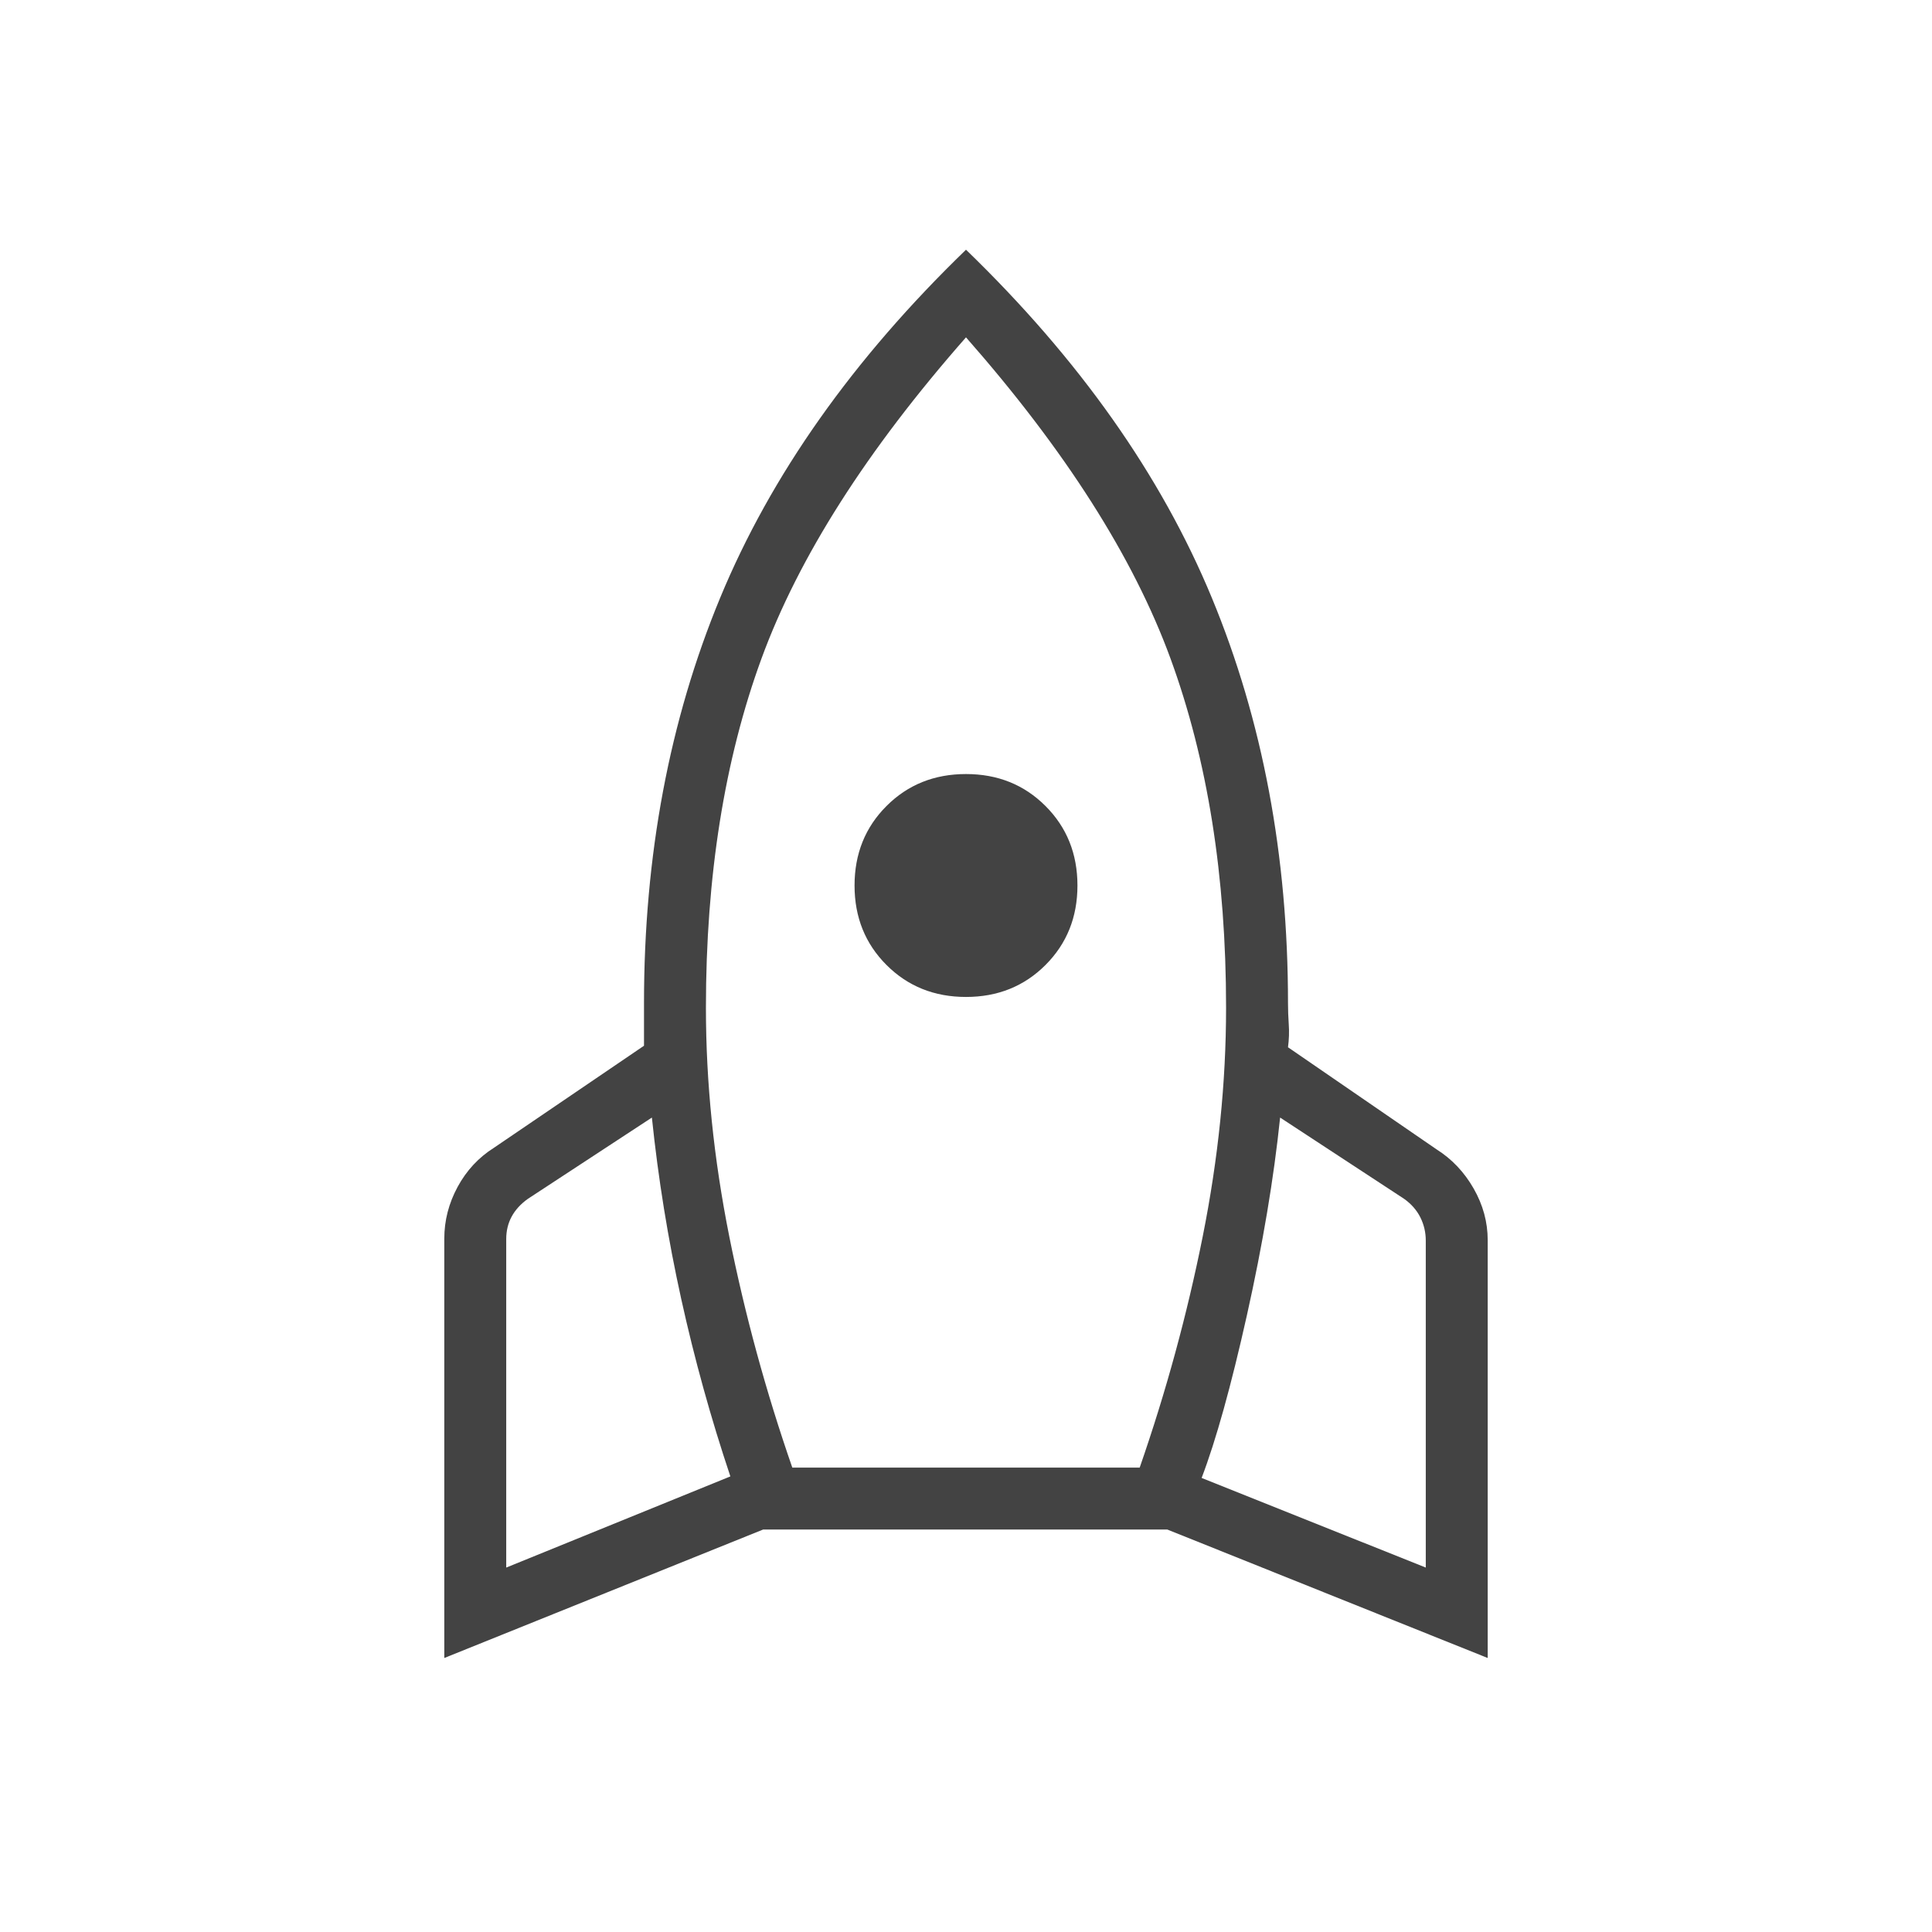 <svg xmlns="http://www.w3.org/2000/svg" height="48px" viewBox="0 -960 960 960" width="48px" fill="#434343"><path d="m251.54-181.08 111.38-45.3q-14.54-43.39-24.42-88.16-9.88-44.77-14.58-90.15l-61.61 40.38q-5.39 3.85-8.08 8.85-2.69 5-2.69 11.15v163.23Zm142.15-49.69h172.62q19.69-56.69 31.31-114.81 11.61-58.11 11.61-113.65 0-98.08-27.61-173.54Q554-708.23 480-792.38q-74 84.15-101.62 159.61-27.61 75.46-27.61 173.54 0 55.54 11.61 113.65 11.62 58.12 31.31 114.81ZM480-464.62q-23.62 0-39.5-15.88-15.88-15.88-15.88-39.5 0-23.62 15.88-39.5 15.88-15.88 39.5-15.88 23.62 0 39.5 15.88 15.88 15.88 15.88 39.5 0 23.62-15.88 39.5-15.88 15.88-39.5 15.88Zm228.46 283.54v-162.46q0-6.15-2.69-11.54-2.69-5.38-8.08-9.23l-61.61-40.38q-4.7 45.38-16.5 98.23-11.81 52.84-22.5 80.84l111.38 44.54ZM480-835.92q84.31 81.54 122.15 172.96Q640-571.54 640-461.54q0 5.08.38 10.58.39 5.5-.38 11.34l73.77 50.7q11.46 7.23 18.46 19.46t7 25.69v207.62L580-200H379.23l-158.46 63.85v-208.39q0-13.46 6.61-25.69 6.62-12.23 18.08-19.46L320-440.38v-21.16q0-110 37.85-201.42Q395.69-754.38 480-835.92Z"/></svg>
